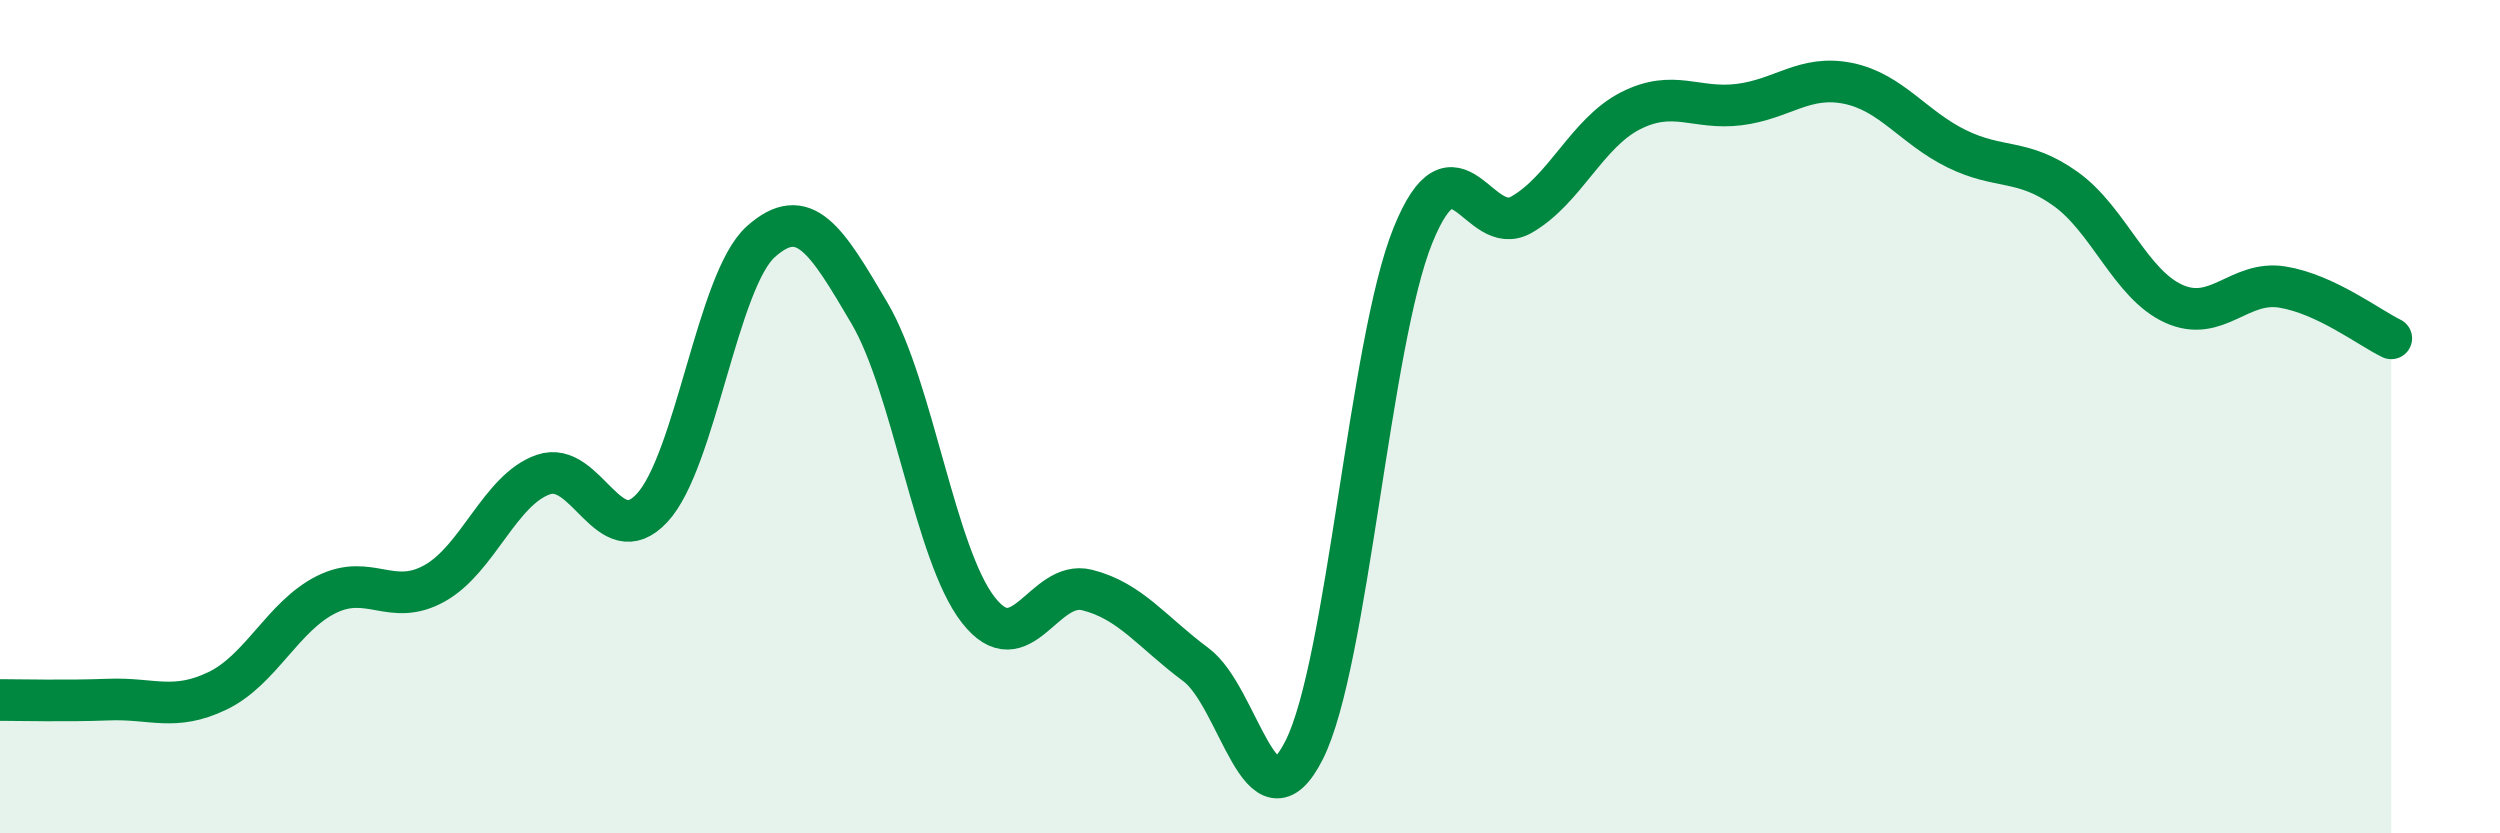 
    <svg width="60" height="20" viewBox="0 0 60 20" xmlns="http://www.w3.org/2000/svg">
      <path
        d="M 0,16.8 C 0.52,16.8 1.57,16.83 2.61,16.79 C 3.65,16.75 4.18,17.08 5.22,16.58 C 6.26,16.08 6.79,14.79 7.83,14.27 C 8.87,13.75 9.39,14.58 10.43,14 C 11.47,13.42 12,11.75 13.04,11.39 C 14.08,11.03 14.61,13.31 15.65,12.19 C 16.69,11.07 17.22,6.73 18.26,5.8 C 19.3,4.87 19.83,5.75 20.87,7.52 C 21.91,9.29 22.44,13.31 23.48,14.64 C 24.52,15.97 25.05,13.9 26.09,14.16 C 27.13,14.42 27.66,15.18 28.7,15.95 C 29.74,16.72 30.26,20.06 31.3,18 C 32.34,15.94 32.87,8.22 33.91,5.65 C 34.95,3.08 35.48,5.75 36.52,5.15 C 37.56,4.55 38.09,3.19 39.13,2.66 C 40.17,2.13 40.7,2.64 41.74,2.51 C 42.78,2.38 43.31,1.79 44.35,2 C 45.39,2.21 45.92,3.06 46.96,3.57 C 48,4.08 48.53,3.79 49.57,4.53 C 50.61,5.27 51.13,6.82 52.17,7.29 C 53.21,7.76 53.74,6.72 54.78,6.89 C 55.82,7.06 56.87,7.87 57.39,8.12L57.39 20L0 20Z"
        fill="#008740"
        opacity="0.1"
        stroke-linecap="round"
        stroke-linejoin="round"
      />
      <path
        d="M 0,16.8 C 0.52,16.8 1.57,16.83 2.61,16.79 C 3.65,16.75 4.18,17.08 5.22,16.58 C 6.26,16.08 6.79,14.79 7.83,14.27 C 8.87,13.75 9.39,14.58 10.43,14 C 11.47,13.42 12,11.75 13.04,11.39 C 14.08,11.03 14.61,13.31 15.65,12.19 C 16.69,11.07 17.22,6.73 18.26,5.8 C 19.3,4.87 19.83,5.75 20.87,7.52 C 21.91,9.29 22.44,13.31 23.48,14.64 C 24.52,15.97 25.05,13.9 26.09,14.16 C 27.13,14.42 27.66,15.18 28.7,15.95 C 29.74,16.72 30.26,20.06 31.3,18 C 32.34,15.94 32.87,8.22 33.91,5.65 C 34.95,3.08 35.48,5.75 36.52,5.15 C 37.56,4.55 38.09,3.19 39.13,2.66 C 40.17,2.13 40.7,2.64 41.74,2.51 C 42.78,2.38 43.31,1.79 44.35,2 C 45.39,2.21 45.92,3.06 46.96,3.57 C 48,4.08 48.53,3.79 49.57,4.53 C 50.61,5.27 51.13,6.82 52.17,7.29 C 53.21,7.76 53.74,6.72 54.78,6.89 C 55.82,7.06 56.87,7.87 57.39,8.12"
        stroke="#008740"
        stroke-width="1"
        fill="none"
        stroke-linecap="round"
        stroke-linejoin="round"
      />
    </svg>
  